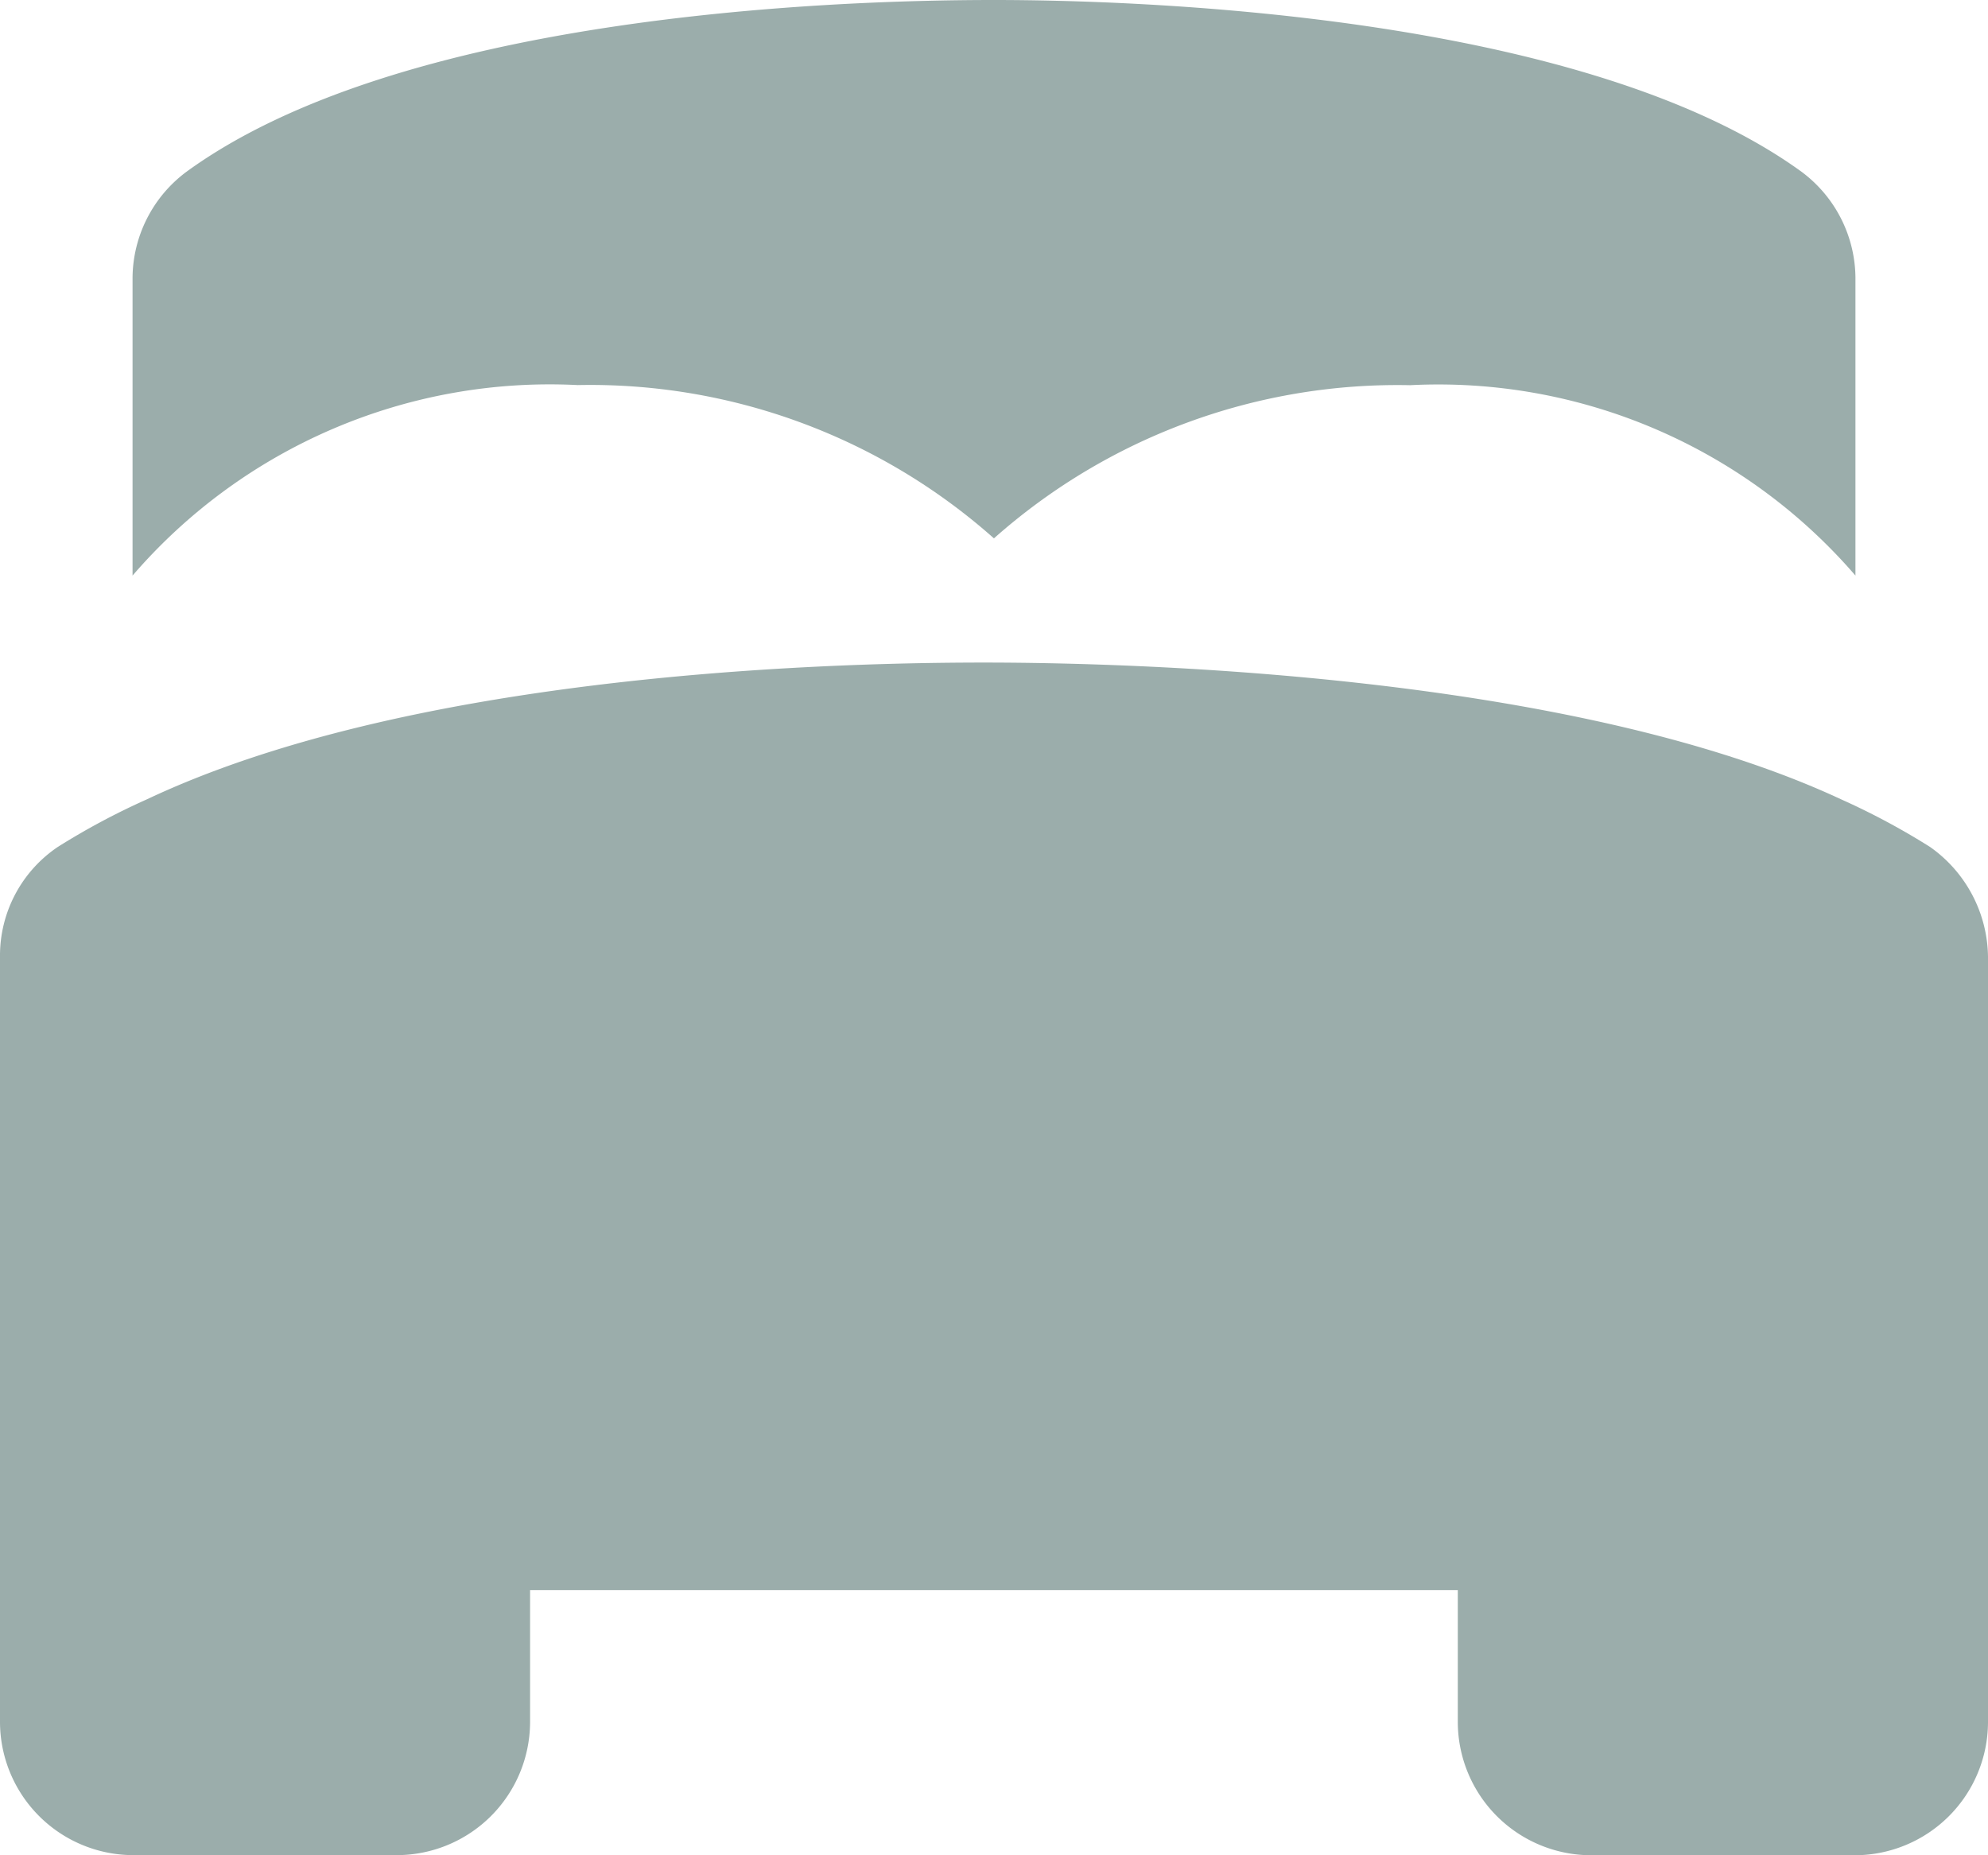 <svg xmlns="http://www.w3.org/2000/svg" width="17.143" height="16"><path d="M4.982 3.321a5.24 5.24 0 0 1 3.589 1.322 5.24 5.24 0 0 1 3.589-1.321A4.749 4.749 0 0 1 16 4.964V2.393a1.15 1.15 0 0 0-.464-.911C13.643.107 9.75 0 8.571 0 7.107 0 3.446.143 1.607 1.482a1.15 1.15 0 0 0-.464.911v2.571a4.749 4.749 0 0 1 3.839-1.643zm-.411 11.536v-1.143h8v1.143A1.151 1.151 0 0 0 13.714 16H16a1.151 1.151 0 0 0 1.143-1.143V8.25a1.176 1.176 0 0 0-.5-.946 6.164 6.164 0 0 0-.768-.411C13.536 5.803 9.7 5.714 8.482 5.714c-1.518 0-4.982.125-7.214 1.179a6.164 6.164 0 0 0-.768.41 1.13 1.13 0 0 0-.5.946v6.607a1.151 1.151 0 0 0 1.143 1.143h2.286a1.151 1.151 0 0 0 1.142-1.142z" fill="#9badab"/></svg>